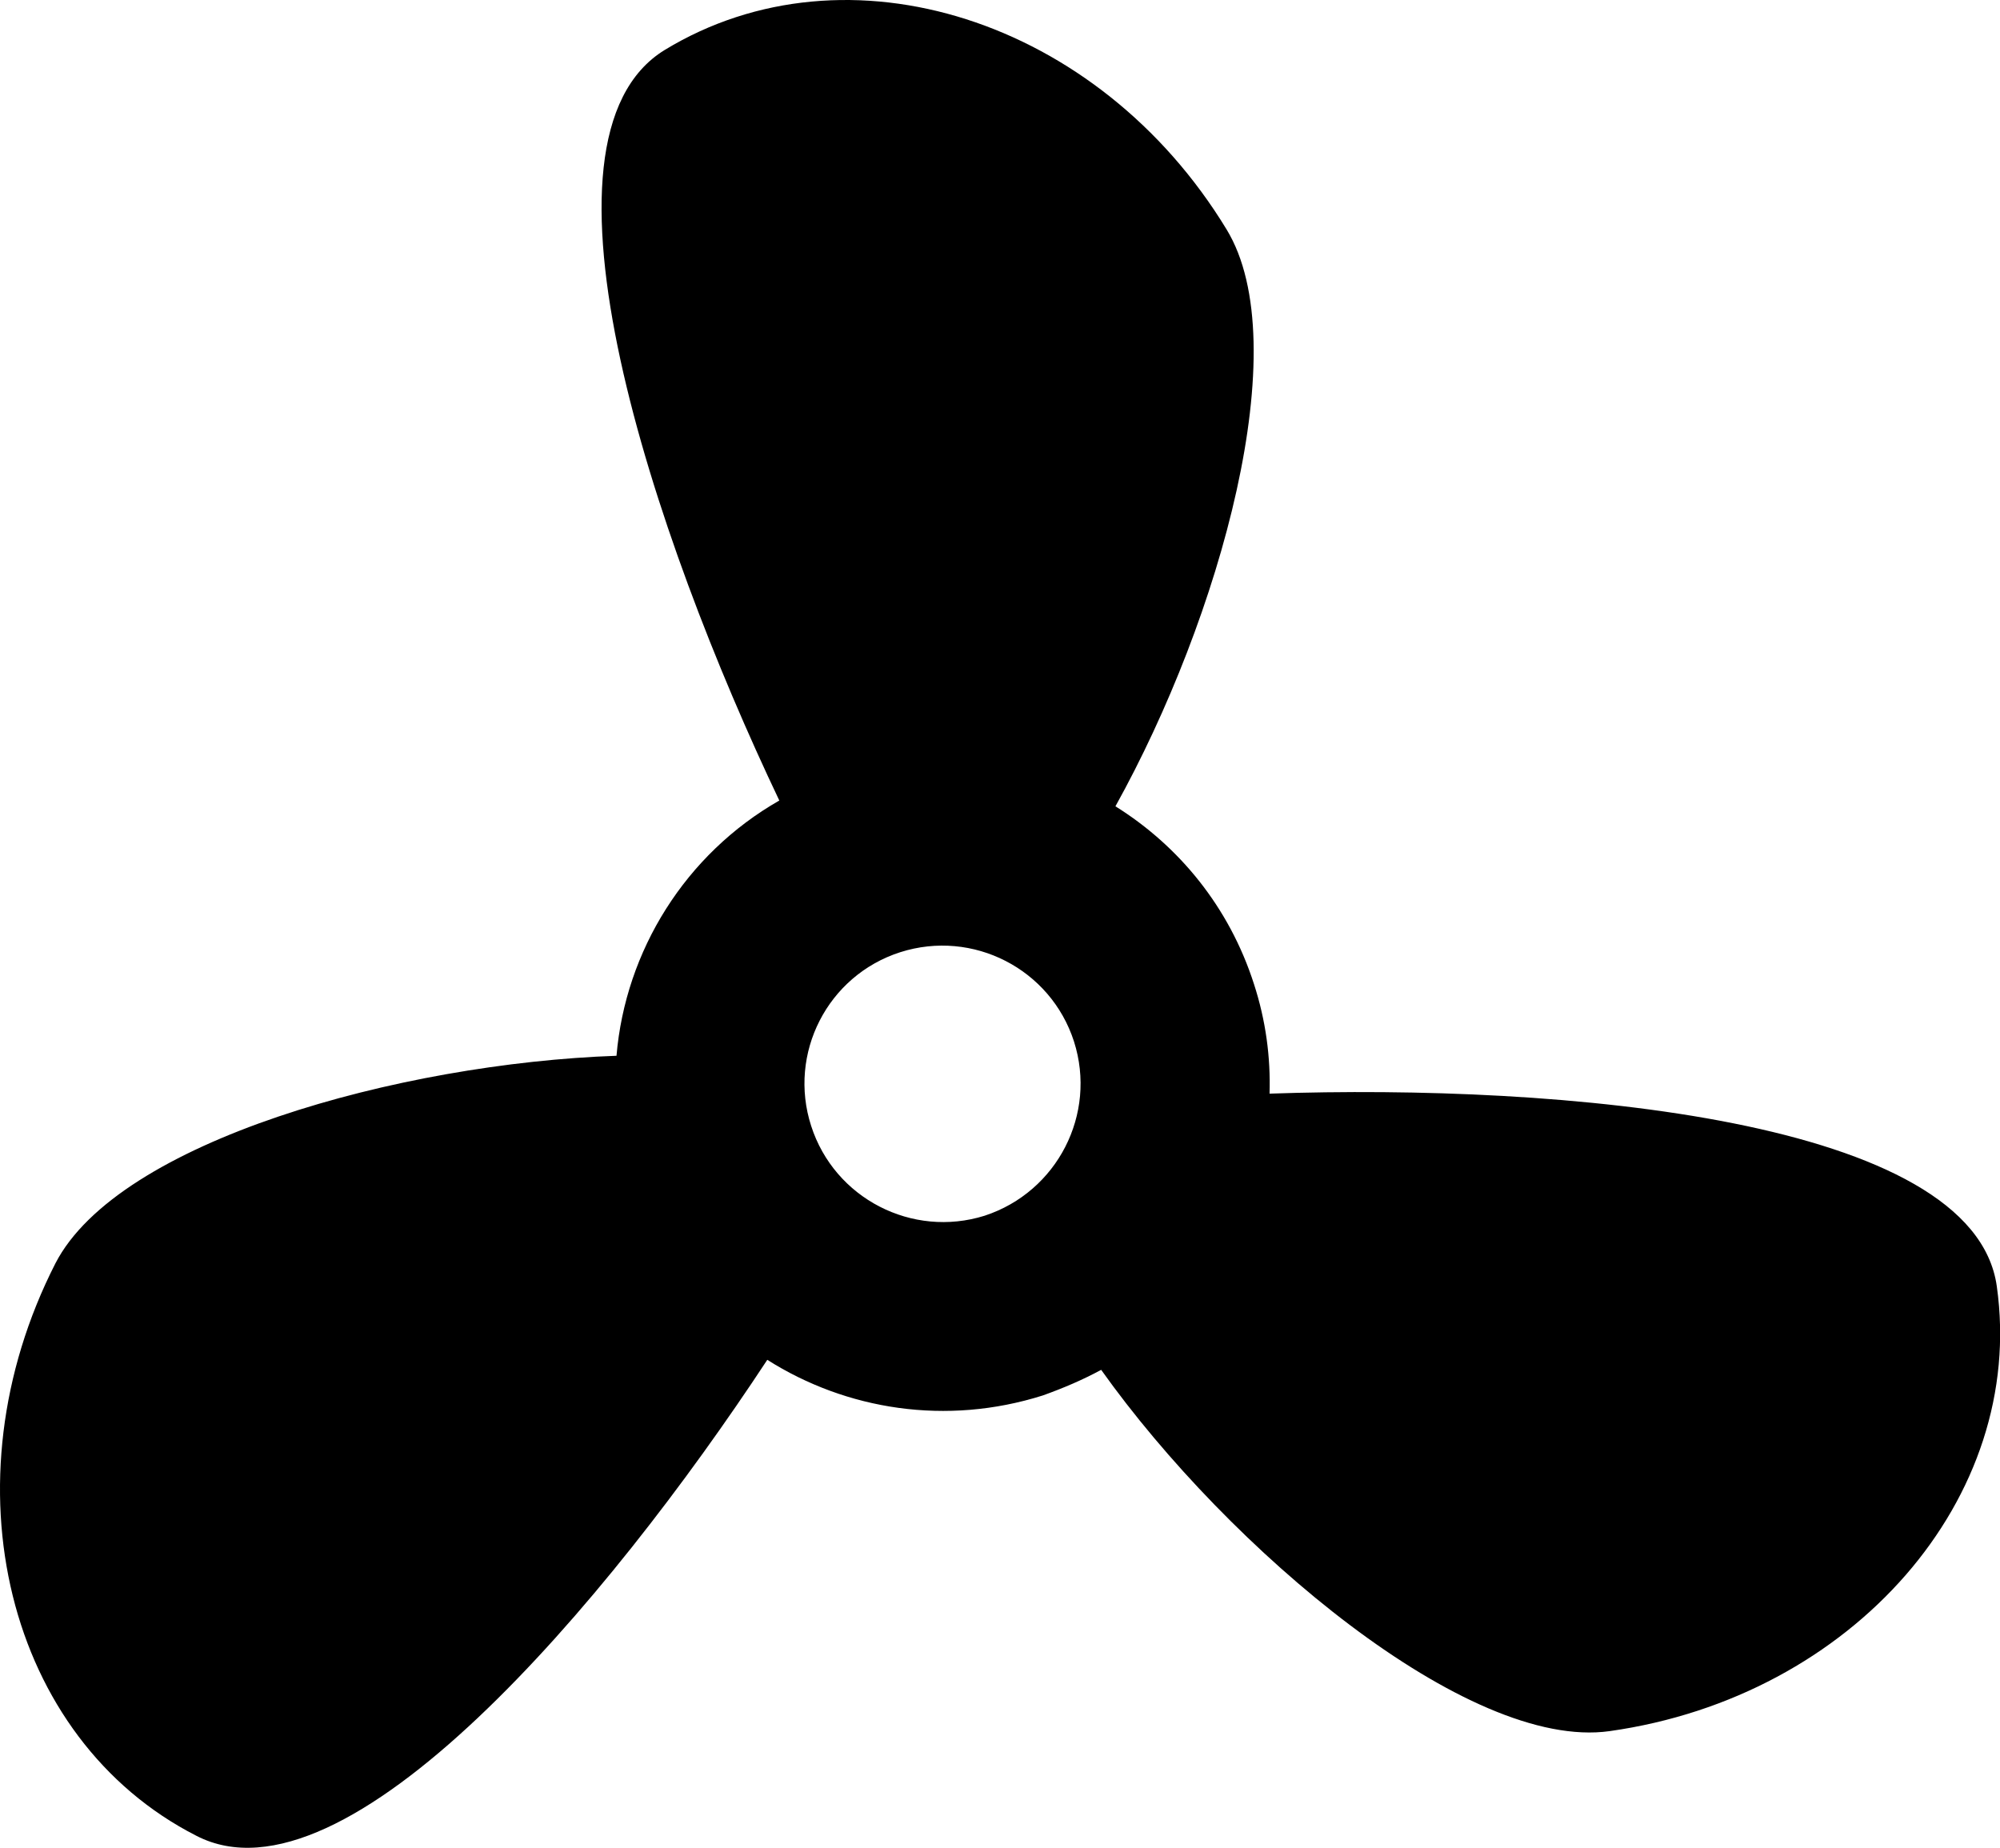 <?xml version="1.0" encoding="utf-8"?>
<!-- Generator: Adobe Illustrator 16.0.4, SVG Export Plug-In . SVG Version: 6.00 Build 0)  -->
<!DOCTYPE svg PUBLIC "-//W3C//DTD SVG 1.0//EN" "http://www.w3.org/TR/2001/REC-SVG-20010904/DTD/svg10.dtd">
<svg version="1.0" xmlns="http://www.w3.org/2000/svg" xmlns:xlink="http://www.w3.org/1999/xlink" x="0px" y="0px" width="300px"
	 height="277.169px" viewBox="0 0 300 277.169" enable-background="new 0 0 300 277.169" xml:space="preserve">
<g id="レイヤー_2" display="none">
	<rect x="-2222.46" y="-1277" display="inline" fill="#FBB03B" width="8256" height="5960"/>
</g>
<g id="レイヤー_1">
	<g>
		<g>
			<path d="M299.52,192.946c-3.508-25.158-65.485-30.403-109.086-28.9c0.167-5.479-0.567-10.991-2.338-16.438
				c-3.708-11.56-11.259-20.715-20.781-26.662c15.736-28.333,27.196-69.26,16.672-86.534C164.808,2.873,127.086-9.154,99.724,7.484
				c-21.851,13.331-1.637,73.103,17.173,112.594c-14.1,8.052-23.086,22.552-24.423,38.288c-32.542,1.136-74.74,12.83-84.162,31.139
				c-16.806,32.943-7.317,71.365,21.149,85.865c22.385,11.56,61.676-34.981,85.632-71.398c11.861,7.517,26.862,9.923,41.329,5.345
				c3.074-1.102,5.981-2.338,8.753-3.842c19.145,26.896,55.027,57.199,76.276,54.192
				C277.936,254.522,303.996,224.653,299.52,192.946L299.52,192.946z M147.701,182.355c-10.859,3.408-22.519-2.573-26.027-13.465
				c-3.508-10.858,2.439-22.552,13.364-26.06c10.892-3.475,22.553,2.505,26.061,13.397
				C164.574,167.121,158.593,178.78,147.701,182.355L147.701,182.355z"/>
		</g>
	</g>
</g>
</svg>
